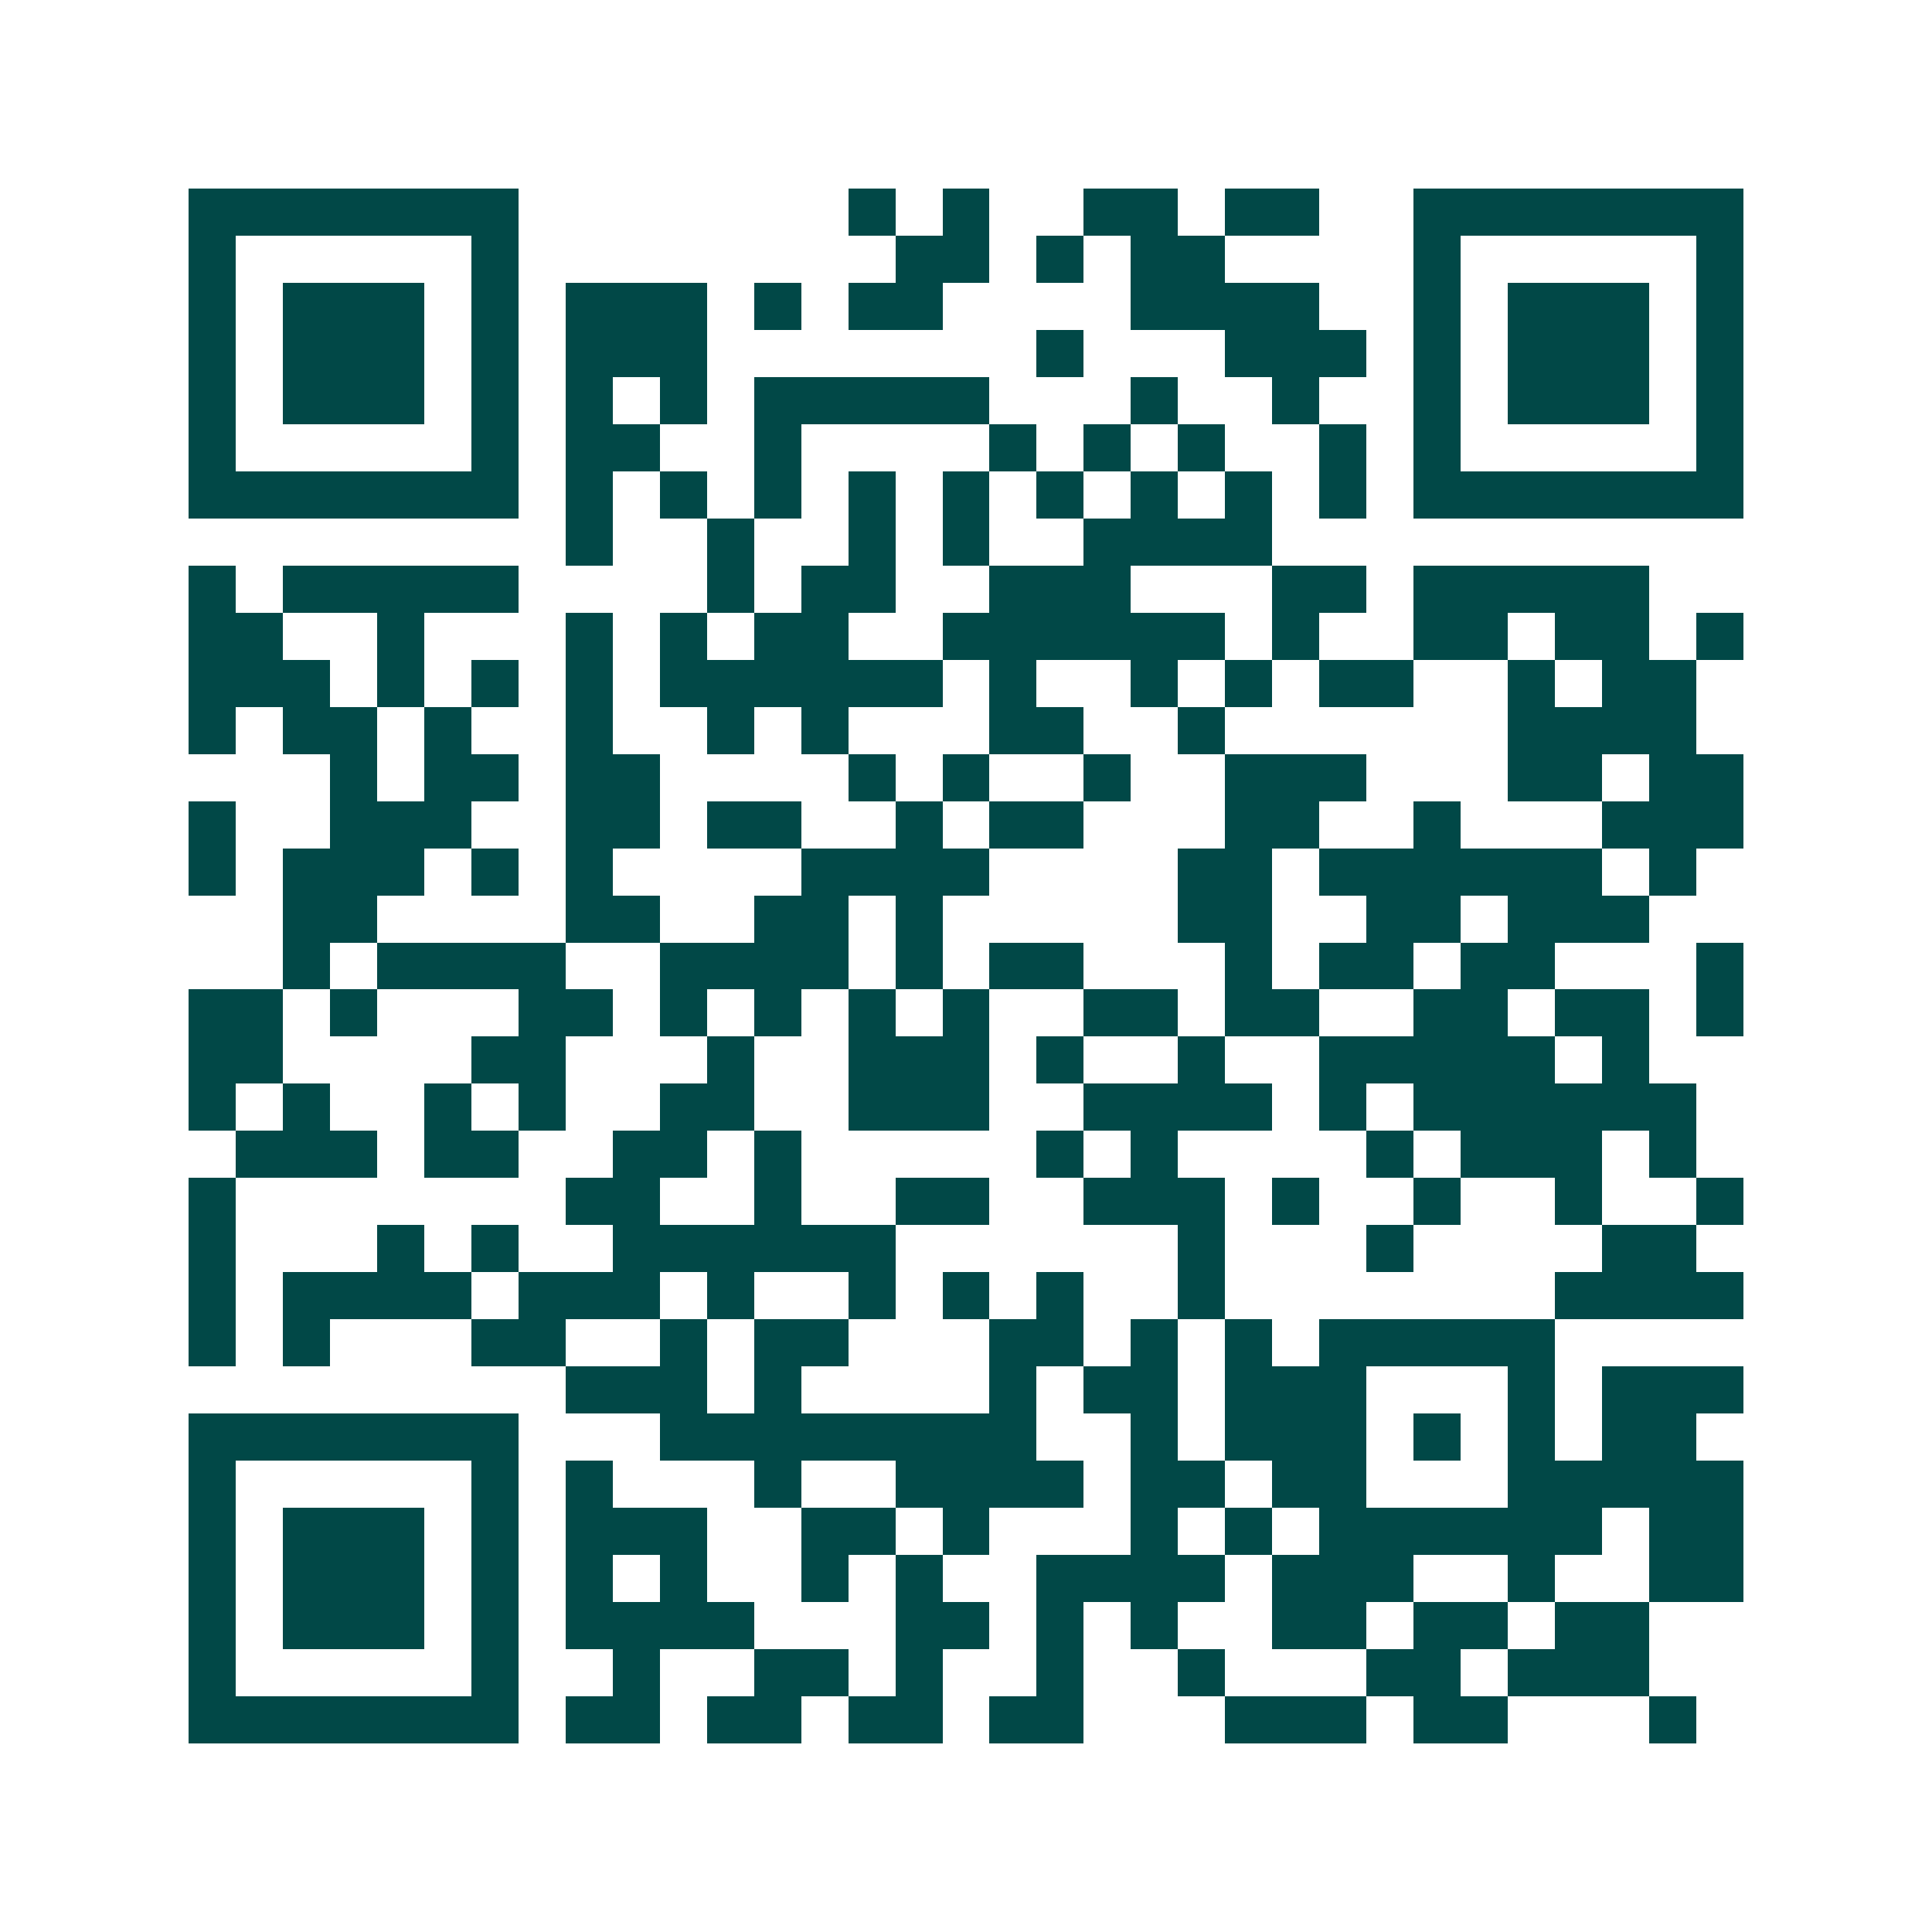 <svg xmlns="http://www.w3.org/2000/svg" width="200" height="200" viewBox="0 0 41 41" shape-rendering="crispEdges"><path fill="#ffffff" d="M0 0h41v41H0z"/><path stroke="#014847" d="M4 4.5h7m7 0h1m1 0h1m2 0h2m1 0h2m2 0h7M4 5.5h1m5 0h1m8 0h2m1 0h1m1 0h2m4 0h1m5 0h1M4 6.5h1m1 0h3m1 0h1m1 0h3m1 0h1m1 0h2m4 0h4m2 0h1m1 0h3m1 0h1M4 7.5h1m1 0h3m1 0h1m1 0h3m7 0h1m3 0h3m1 0h1m1 0h3m1 0h1M4 8.5h1m1 0h3m1 0h1m1 0h1m1 0h1m1 0h5m3 0h1m2 0h1m2 0h1m1 0h3m1 0h1M4 9.5h1m5 0h1m1 0h2m2 0h1m4 0h1m1 0h1m1 0h1m2 0h1m1 0h1m5 0h1M4 10.5h7m1 0h1m1 0h1m1 0h1m1 0h1m1 0h1m1 0h1m1 0h1m1 0h1m1 0h1m1 0h7M12 11.5h1m2 0h1m2 0h1m1 0h1m2 0h4M4 12.5h1m1 0h5m4 0h1m1 0h2m2 0h3m3 0h2m1 0h5M4 13.5h2m2 0h1m3 0h1m1 0h1m1 0h2m2 0h6m1 0h1m2 0h2m1 0h2m1 0h1M4 14.5h3m1 0h1m1 0h1m1 0h1m1 0h6m1 0h1m2 0h1m1 0h1m1 0h2m2 0h1m1 0h2M4 15.5h1m1 0h2m1 0h1m2 0h1m2 0h1m1 0h1m3 0h2m2 0h1m6 0h4M7 16.5h1m1 0h2m1 0h2m4 0h1m1 0h1m2 0h1m2 0h3m3 0h2m1 0h2M4 17.5h1m2 0h3m2 0h2m1 0h2m2 0h1m1 0h2m3 0h2m2 0h1m3 0h3M4 18.5h1m1 0h3m1 0h1m1 0h1m4 0h4m4 0h2m1 0h6m1 0h1M6 19.5h2m4 0h2m2 0h2m1 0h1m5 0h2m2 0h2m1 0h3M6 20.5h1m1 0h4m2 0h4m1 0h1m1 0h2m3 0h1m1 0h2m1 0h2m3 0h1M4 21.5h2m1 0h1m3 0h2m1 0h1m1 0h1m1 0h1m1 0h1m2 0h2m1 0h2m2 0h2m1 0h2m1 0h1M4 22.5h2m4 0h2m3 0h1m2 0h3m1 0h1m2 0h1m2 0h5m1 0h1M4 23.5h1m1 0h1m2 0h1m1 0h1m2 0h2m2 0h3m2 0h4m1 0h1m1 0h6M5 24.5h3m1 0h2m2 0h2m1 0h1m5 0h1m1 0h1m4 0h1m1 0h3m1 0h1M4 25.5h1m7 0h2m2 0h1m2 0h2m2 0h3m1 0h1m2 0h1m2 0h1m2 0h1M4 26.5h1m3 0h1m1 0h1m2 0h6m6 0h1m3 0h1m4 0h2M4 27.5h1m1 0h4m1 0h3m1 0h1m2 0h1m1 0h1m1 0h1m2 0h1m7 0h4M4 28.5h1m1 0h1m3 0h2m2 0h1m1 0h2m3 0h2m1 0h1m1 0h1m1 0h5M12 29.5h3m1 0h1m4 0h1m1 0h2m1 0h3m3 0h1m1 0h3M4 30.5h7m3 0h8m2 0h1m1 0h3m1 0h1m1 0h1m1 0h2M4 31.5h1m5 0h1m1 0h1m3 0h1m2 0h4m1 0h2m1 0h2m3 0h5M4 32.5h1m1 0h3m1 0h1m1 0h3m2 0h2m1 0h1m3 0h1m1 0h1m1 0h6m1 0h2M4 33.5h1m1 0h3m1 0h1m1 0h1m1 0h1m2 0h1m1 0h1m2 0h4m1 0h3m2 0h1m2 0h2M4 34.5h1m1 0h3m1 0h1m1 0h4m3 0h2m1 0h1m1 0h1m2 0h2m1 0h2m1 0h2M4 35.5h1m5 0h1m2 0h1m2 0h2m1 0h1m2 0h1m2 0h1m3 0h2m1 0h3M4 36.5h7m1 0h2m1 0h2m1 0h2m1 0h2m3 0h3m1 0h2m3 0h1"/></svg>
